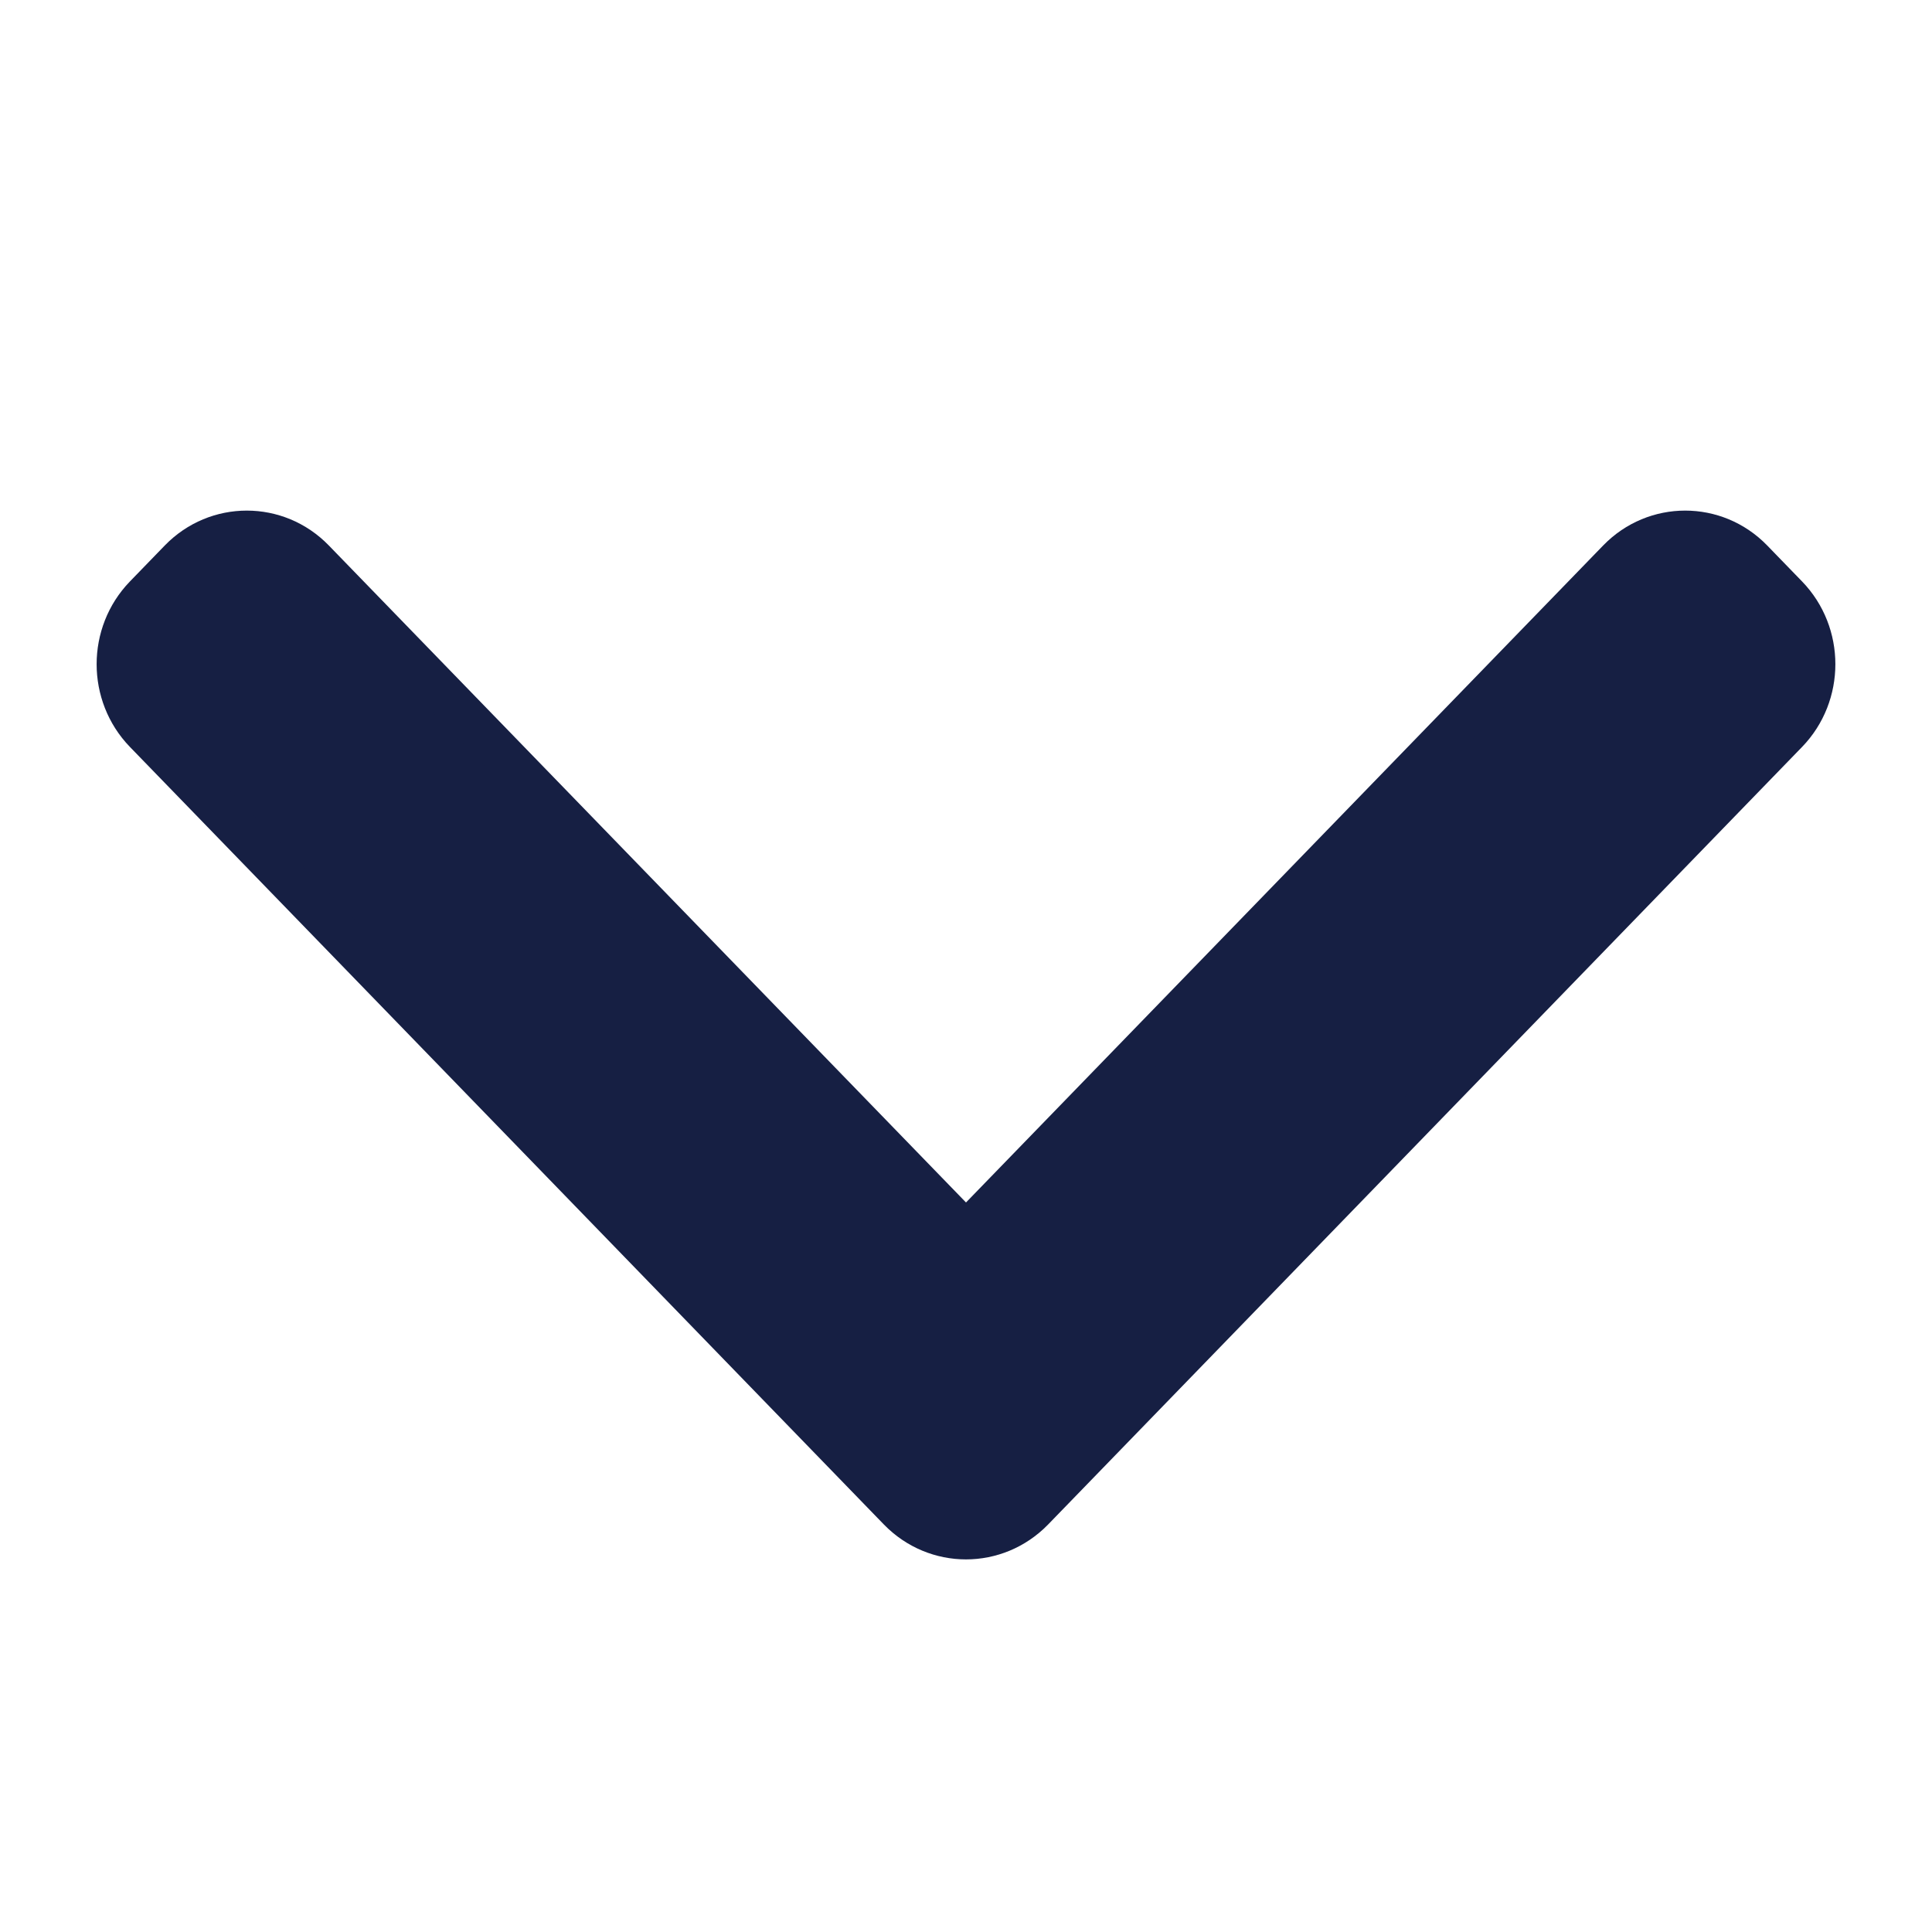 <svg width="14" height="14" viewBox="0 0 14 14" fill="none" xmlns="http://www.w3.org/2000/svg">
<path d="M1.049 5.308L1.049 5.308L6.513 10.943C6.782 11.219 7.218 11.219 7.487 10.943L12.951 5.308C13.216 5.034 13.216 4.592 12.951 4.318L12.698 4.057C12.43 3.781 11.993 3.781 11.725 4.057L7 8.929L2.275 4.057C2.007 3.781 1.57 3.781 1.302 4.057L1.302 4.057L1.049 4.318C1.049 4.318 1.049 4.318 1.049 4.318C0.784 4.592 0.784 5.034 1.049 5.308Z" fill="#161F43" stroke="#161F43" stroke-width="0.3"/>
</svg>
